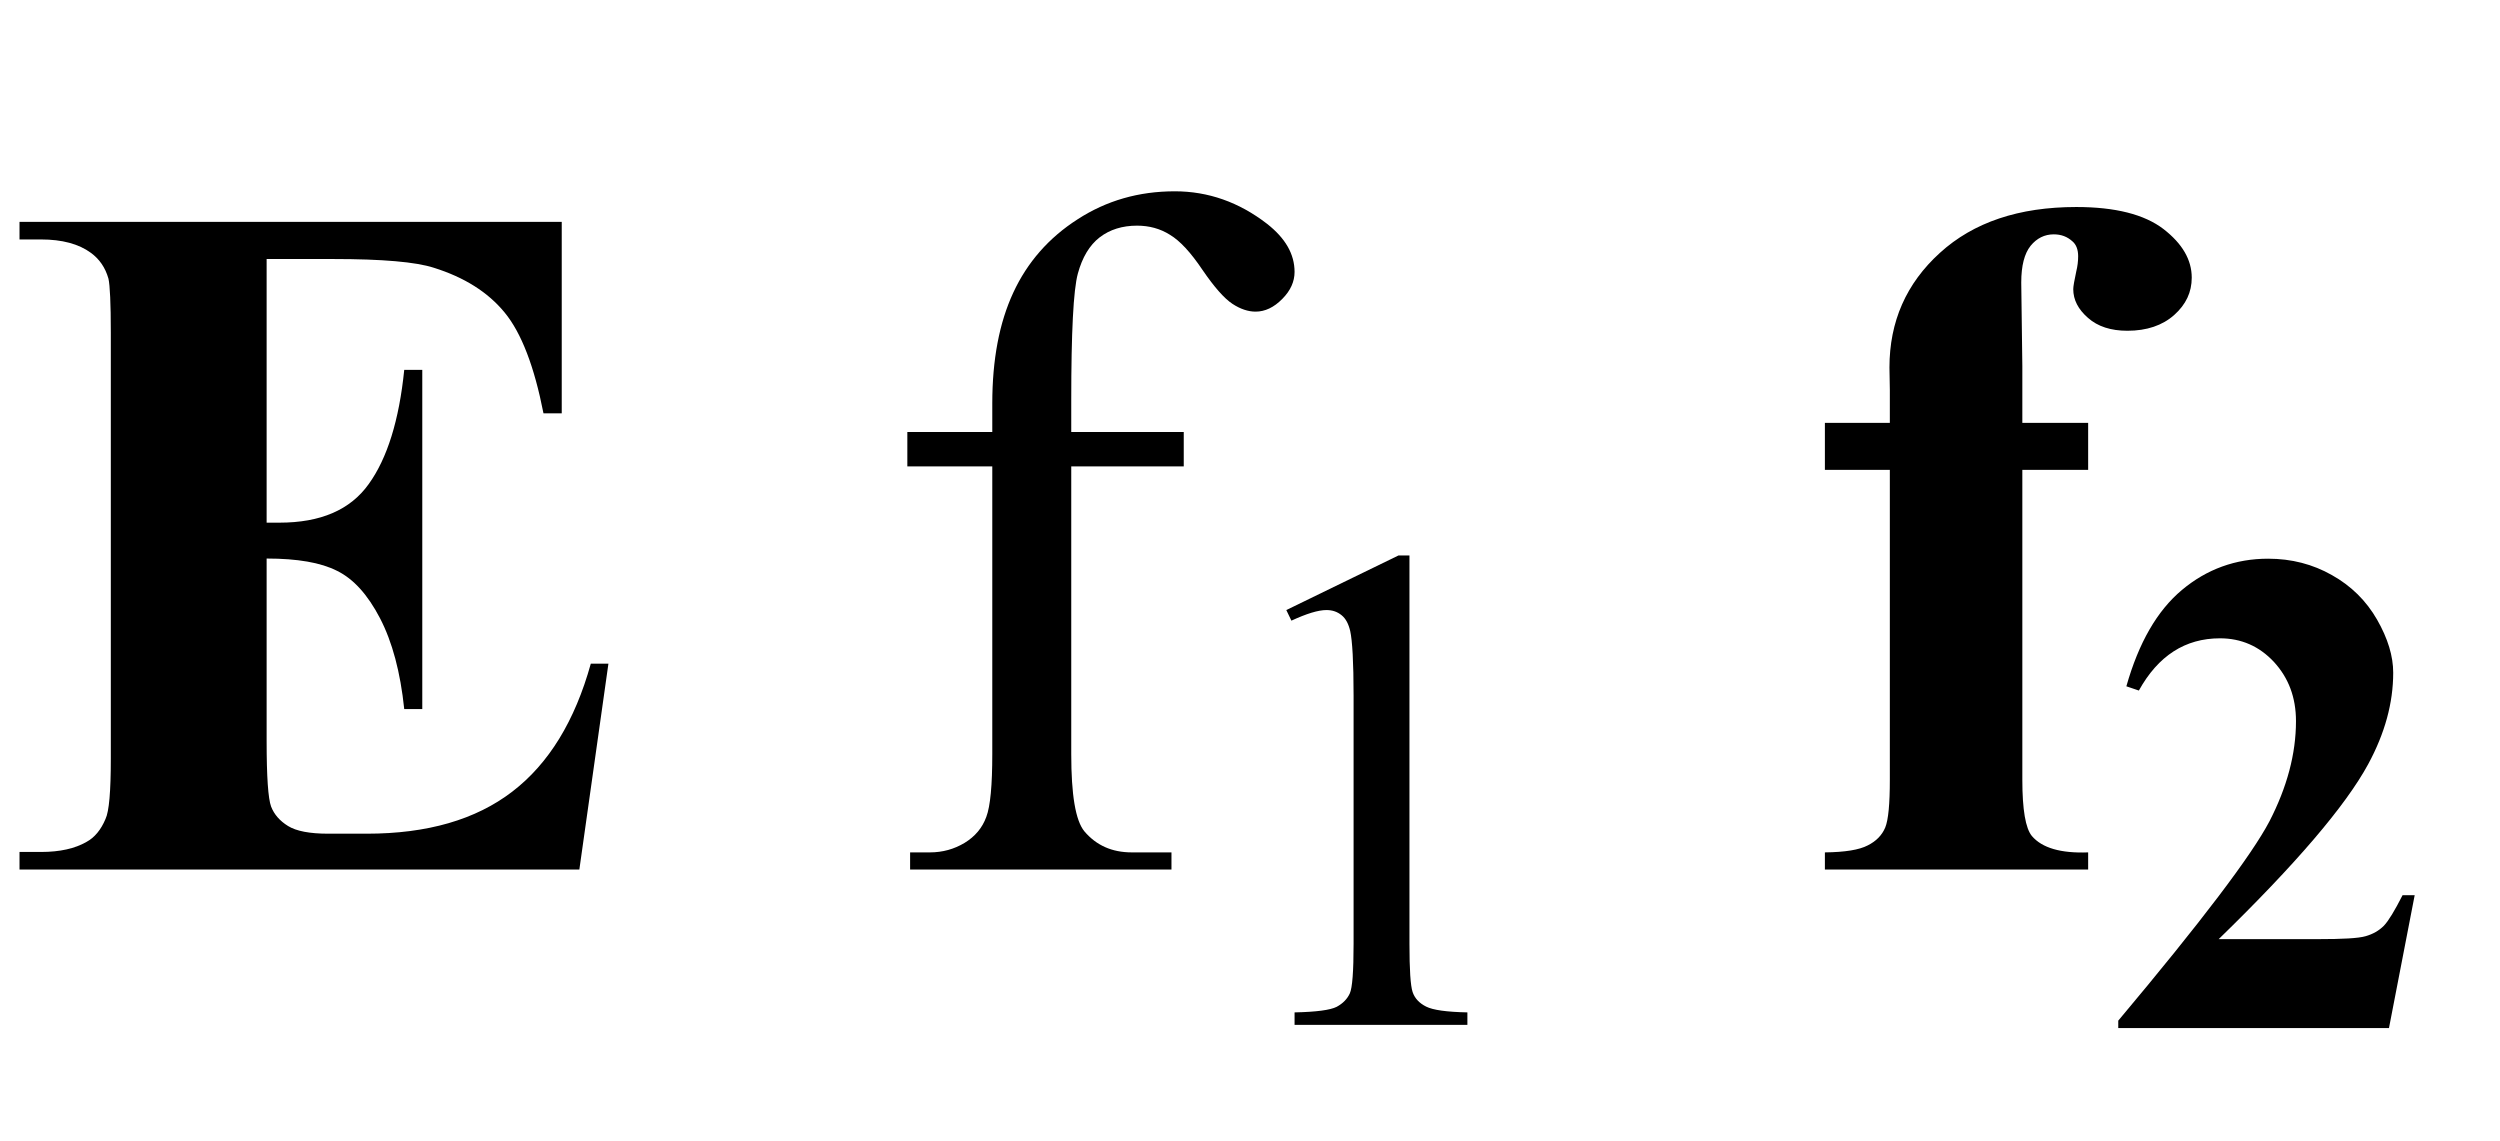 <?xml version="1.0" encoding="UTF-8"?>
<svg xmlns="http://www.w3.org/2000/svg" xmlns:xlink="http://www.w3.org/1999/xlink"  viewBox="0 0 46 21" version="1.1">
<defs>
<g>
<symbol overflow="visible" id="glyph0-0">
<path style="stroke:none;" d="M 2.496 0 L 2.496 -11.25 L 11.496 -11.25 L 11.496 0 Z M 2.777 -0.281 L 11.215 -0.281 L 11.215 -10.969 L 2.777 -10.969 Z M 2.777 -0.281 "/>
</symbol>
<symbol overflow="visible" id="glyph0-1">
<path style="stroke:none;" d="M 4.906 -11.234 L 4.906 -6.383 L 5.141 -6.383 C 5.898 -6.383 6.445 -6.617 6.785 -7.094 C 7.125 -7.566 7.344 -8.266 7.438 -9.195 L 7.77 -9.195 L 7.77 -2.953 L 7.438 -2.953 C 7.367 -3.633 7.219 -4.188 6.992 -4.625 C 6.766 -5.059 6.504 -5.348 6.203 -5.496 C 5.906 -5.648 5.473 -5.723 4.906 -5.723 L 4.906 -2.363 C 4.906 -1.707 4.934 -1.305 4.988 -1.16 C 5.043 -1.016 5.148 -0.895 5.301 -0.801 C 5.453 -0.707 5.699 -0.66 6.039 -0.66 L 6.75 -0.66 C 7.863 -0.66 8.754 -0.918 9.426 -1.434 C 10.098 -1.949 10.578 -2.734 10.871 -3.789 L 11.195 -3.789 L 10.66 0 L 0.359 0 L 0.359 -0.324 L 0.758 -0.324 C 1.102 -0.324 1.379 -0.387 1.59 -0.508 C 1.742 -0.59 1.859 -0.734 1.941 -0.93 C 2.008 -1.07 2.039 -1.441 2.039 -2.039 L 2.039 -9.879 C 2.039 -10.418 2.023 -10.75 1.996 -10.871 C 1.938 -11.078 1.828 -11.234 1.672 -11.348 C 1.449 -11.512 1.141 -11.594 0.758 -11.594 L 0.359 -11.594 L 0.359 -11.918 L 10.336 -11.918 L 10.336 -8.395 L 10 -8.395 C 9.832 -9.254 9.594 -9.875 9.285 -10.25 C 8.977 -10.625 8.543 -10.898 7.98 -11.074 C 7.652 -11.18 7.039 -11.234 6.133 -11.234 Z M 4.906 -11.234 "/>
</symbol>
<symbol overflow="visible" id="glyph0-2">
<path style="stroke:none;" d="M 4.211 -7.355 L 4.211 -1.652 C 4.211 -1.102 4.27 -0.758 4.387 -0.617 C 4.574 -0.398 4.918 -0.297 5.422 -0.316 L 5.422 0 L 0.578 0 L 0.578 -0.316 C 0.949 -0.32 1.211 -0.363 1.367 -0.445 C 1.523 -0.523 1.629 -0.633 1.688 -0.773 C 1.746 -0.914 1.773 -1.207 1.773 -1.652 L 1.773 -7.355 L 0.578 -7.355 L 0.578 -8.219 L 1.773 -8.219 L 1.773 -8.824 L 1.766 -9.238 C 1.766 -10.082 2.074 -10.785 2.695 -11.348 C 3.312 -11.91 4.148 -12.191 5.203 -12.191 C 5.922 -12.191 6.457 -12.055 6.809 -11.785 C 7.156 -11.516 7.328 -11.219 7.328 -10.891 C 7.328 -10.625 7.223 -10.398 7.004 -10.203 C 6.789 -10.012 6.5 -9.914 6.145 -9.914 C 5.84 -9.914 5.598 -9.992 5.418 -10.152 C 5.238 -10.309 5.148 -10.484 5.148 -10.68 C 5.148 -10.73 5.168 -10.84 5.203 -11.004 C 5.227 -11.102 5.238 -11.195 5.238 -11.285 C 5.238 -11.406 5.203 -11.5 5.133 -11.559 C 5.039 -11.645 4.926 -11.688 4.789 -11.688 C 4.621 -11.688 4.477 -11.617 4.363 -11.477 C 4.25 -11.336 4.191 -11.113 4.191 -10.801 L 4.211 -9.266 L 4.211 -8.219 L 5.422 -8.219 L 5.422 -7.355 Z M 4.211 -7.355 "/>
</symbol>
<symbol overflow="visible" id="glyph1-0">
<path style="stroke:none;" d="M 2.496 0 L 2.496 -11.25 L 11.496 -11.25 L 11.496 0 Z M 2.777 -0.281 L 11.215 -0.281 L 11.215 -10.969 L 2.777 -10.969 Z M 2.777 -0.281 "/>
</symbol>
<symbol overflow="visible" id="glyph1-1">
<path style="stroke:none;" d="M 3.711 -7.418 L 3.711 -2.125 C 3.711 -1.375 3.789 -0.902 3.953 -0.703 C 4.172 -0.445 4.461 -0.316 4.824 -0.316 L 5.555 -0.316 L 5.555 0 L 0.746 0 L 0.746 -0.316 L 1.109 -0.316 C 1.344 -0.316 1.555 -0.375 1.75 -0.492 C 1.941 -0.609 2.074 -0.766 2.148 -0.969 C 2.223 -1.168 2.258 -1.555 2.258 -2.125 L 2.258 -7.418 L 0.695 -7.418 L 0.695 -8.051 L 2.258 -8.051 L 2.258 -8.578 C 2.258 -9.383 2.387 -10.062 2.645 -10.617 C 2.902 -11.172 3.297 -11.625 3.828 -11.965 C 4.359 -12.309 4.953 -12.48 5.617 -12.48 C 6.23 -12.48 6.797 -12.281 7.312 -11.883 C 7.652 -11.617 7.82 -11.324 7.82 -10.996 C 7.82 -10.82 7.746 -10.652 7.594 -10.5 C 7.441 -10.344 7.277 -10.266 7.102 -10.266 C 6.969 -10.266 6.824 -10.312 6.676 -10.41 C 6.527 -10.508 6.344 -10.715 6.125 -11.035 C 5.91 -11.355 5.711 -11.57 5.527 -11.68 C 5.348 -11.793 5.145 -11.848 4.922 -11.848 C 4.652 -11.848 4.422 -11.777 4.234 -11.633 C 4.047 -11.488 3.914 -11.266 3.832 -10.965 C 3.75 -10.664 3.711 -9.883 3.711 -8.633 L 3.711 -8.051 L 5.781 -8.051 L 5.781 -7.418 Z M 3.711 -7.418 "/>
</symbol>
<symbol overflow="visible" id="glyph2-0">
<path style="stroke:none;" d="M 1.773 0 L 1.773 -7.988 L 8.164 -7.988 L 8.164 0 Z M 1.973 -0.199 L 7.961 -0.199 L 7.961 -7.789 L 1.973 -7.789 Z M 1.973 -0.199 "/>
</symbol>
<symbol overflow="visible" id="glyph2-1">
<path style="stroke:none;" d="M 1.496 -7.633 L 3.559 -8.637 L 3.762 -8.637 L 3.762 -1.492 C 3.762 -1.016 3.781 -0.723 3.82 -0.605 C 3.859 -0.488 3.945 -0.398 4.07 -0.336 C 4.195 -0.273 4.445 -0.238 4.828 -0.23 L 4.828 0 L 1.648 0 L 1.648 -0.23 C 2.047 -0.238 2.305 -0.273 2.422 -0.332 C 2.539 -0.395 2.617 -0.477 2.664 -0.578 C 2.711 -0.68 2.734 -0.984 2.734 -1.492 L 2.734 -6.059 C 2.734 -6.676 2.711 -7.07 2.672 -7.246 C 2.641 -7.379 2.59 -7.477 2.512 -7.539 C 2.434 -7.602 2.344 -7.633 2.234 -7.633 C 2.082 -7.633 1.867 -7.566 1.59 -7.438 Z M 1.496 -7.633 "/>
</symbol>
<symbol overflow="visible" id="glyph3-0">
<path style="stroke:none;" d="M 1.773 0 L 1.773 -7.988 L 8.164 -7.988 L 8.164 0 Z M 1.973 -0.199 L 7.961 -0.199 L 7.961 -7.789 L 1.973 -7.789 Z M 1.973 -0.199 "/>
</symbol>
<symbol overflow="visible" id="glyph3-1">
<path style="stroke:none;" d="M 5.293 0 L 0.312 0 L 0.312 -0.137 C 1.84 -1.957 2.766 -3.18 3.094 -3.805 C 3.418 -4.434 3.582 -5.047 3.582 -5.648 C 3.582 -6.086 3.445 -6.445 3.176 -6.738 C 2.906 -7.027 2.574 -7.172 2.184 -7.172 C 1.543 -7.172 1.047 -6.852 0.691 -6.211 L 0.461 -6.289 C 0.688 -7.09 1.027 -7.68 1.484 -8.062 C 1.941 -8.445 2.473 -8.637 3.07 -8.637 C 3.5 -8.637 3.891 -8.535 4.242 -8.336 C 4.598 -8.137 4.875 -7.863 5.074 -7.516 C 5.273 -7.168 5.371 -6.844 5.371 -6.539 C 5.371 -5.984 5.219 -5.426 4.91 -4.855 C 4.492 -4.086 3.574 -3.012 2.16 -1.637 L 3.988 -1.637 C 4.438 -1.637 4.73 -1.652 4.863 -1.691 C 5 -1.73 5.109 -1.793 5.199 -1.883 C 5.285 -1.973 5.398 -2.16 5.543 -2.445 L 5.766 -2.445 Z M 5.293 0 "/>
</symbol>
</g>
</defs>
<g id="surface596">
<g style="fill:rgb(0%,0%,0%);fill-opacity:1;">
  <use xlink:href="#glyph0-1" x="0" y="16"/>
</g>
<g style="fill:rgb(0%,0%,0%);fill-opacity:1;">
  <use xlink:href="#glyph1-1" x="16" y="16"/>
</g>
<g style="fill:rgb(0%,0%,0%);fill-opacity:1;">
  <use xlink:href="#glyph2-1" x="22.172" y="18.858"/>
</g>
<g style="fill:rgb(0%,0%,0%);fill-opacity:1;">
  <use xlink:href="#glyph0-2" x="33" y="16"/>
</g>
<g style="fill:rgb(0%,0%,0%);fill-opacity:1;">
  <use xlink:href="#glyph3-1" x="38.664" y="18.917"/>
</g>
</g>
</svg>